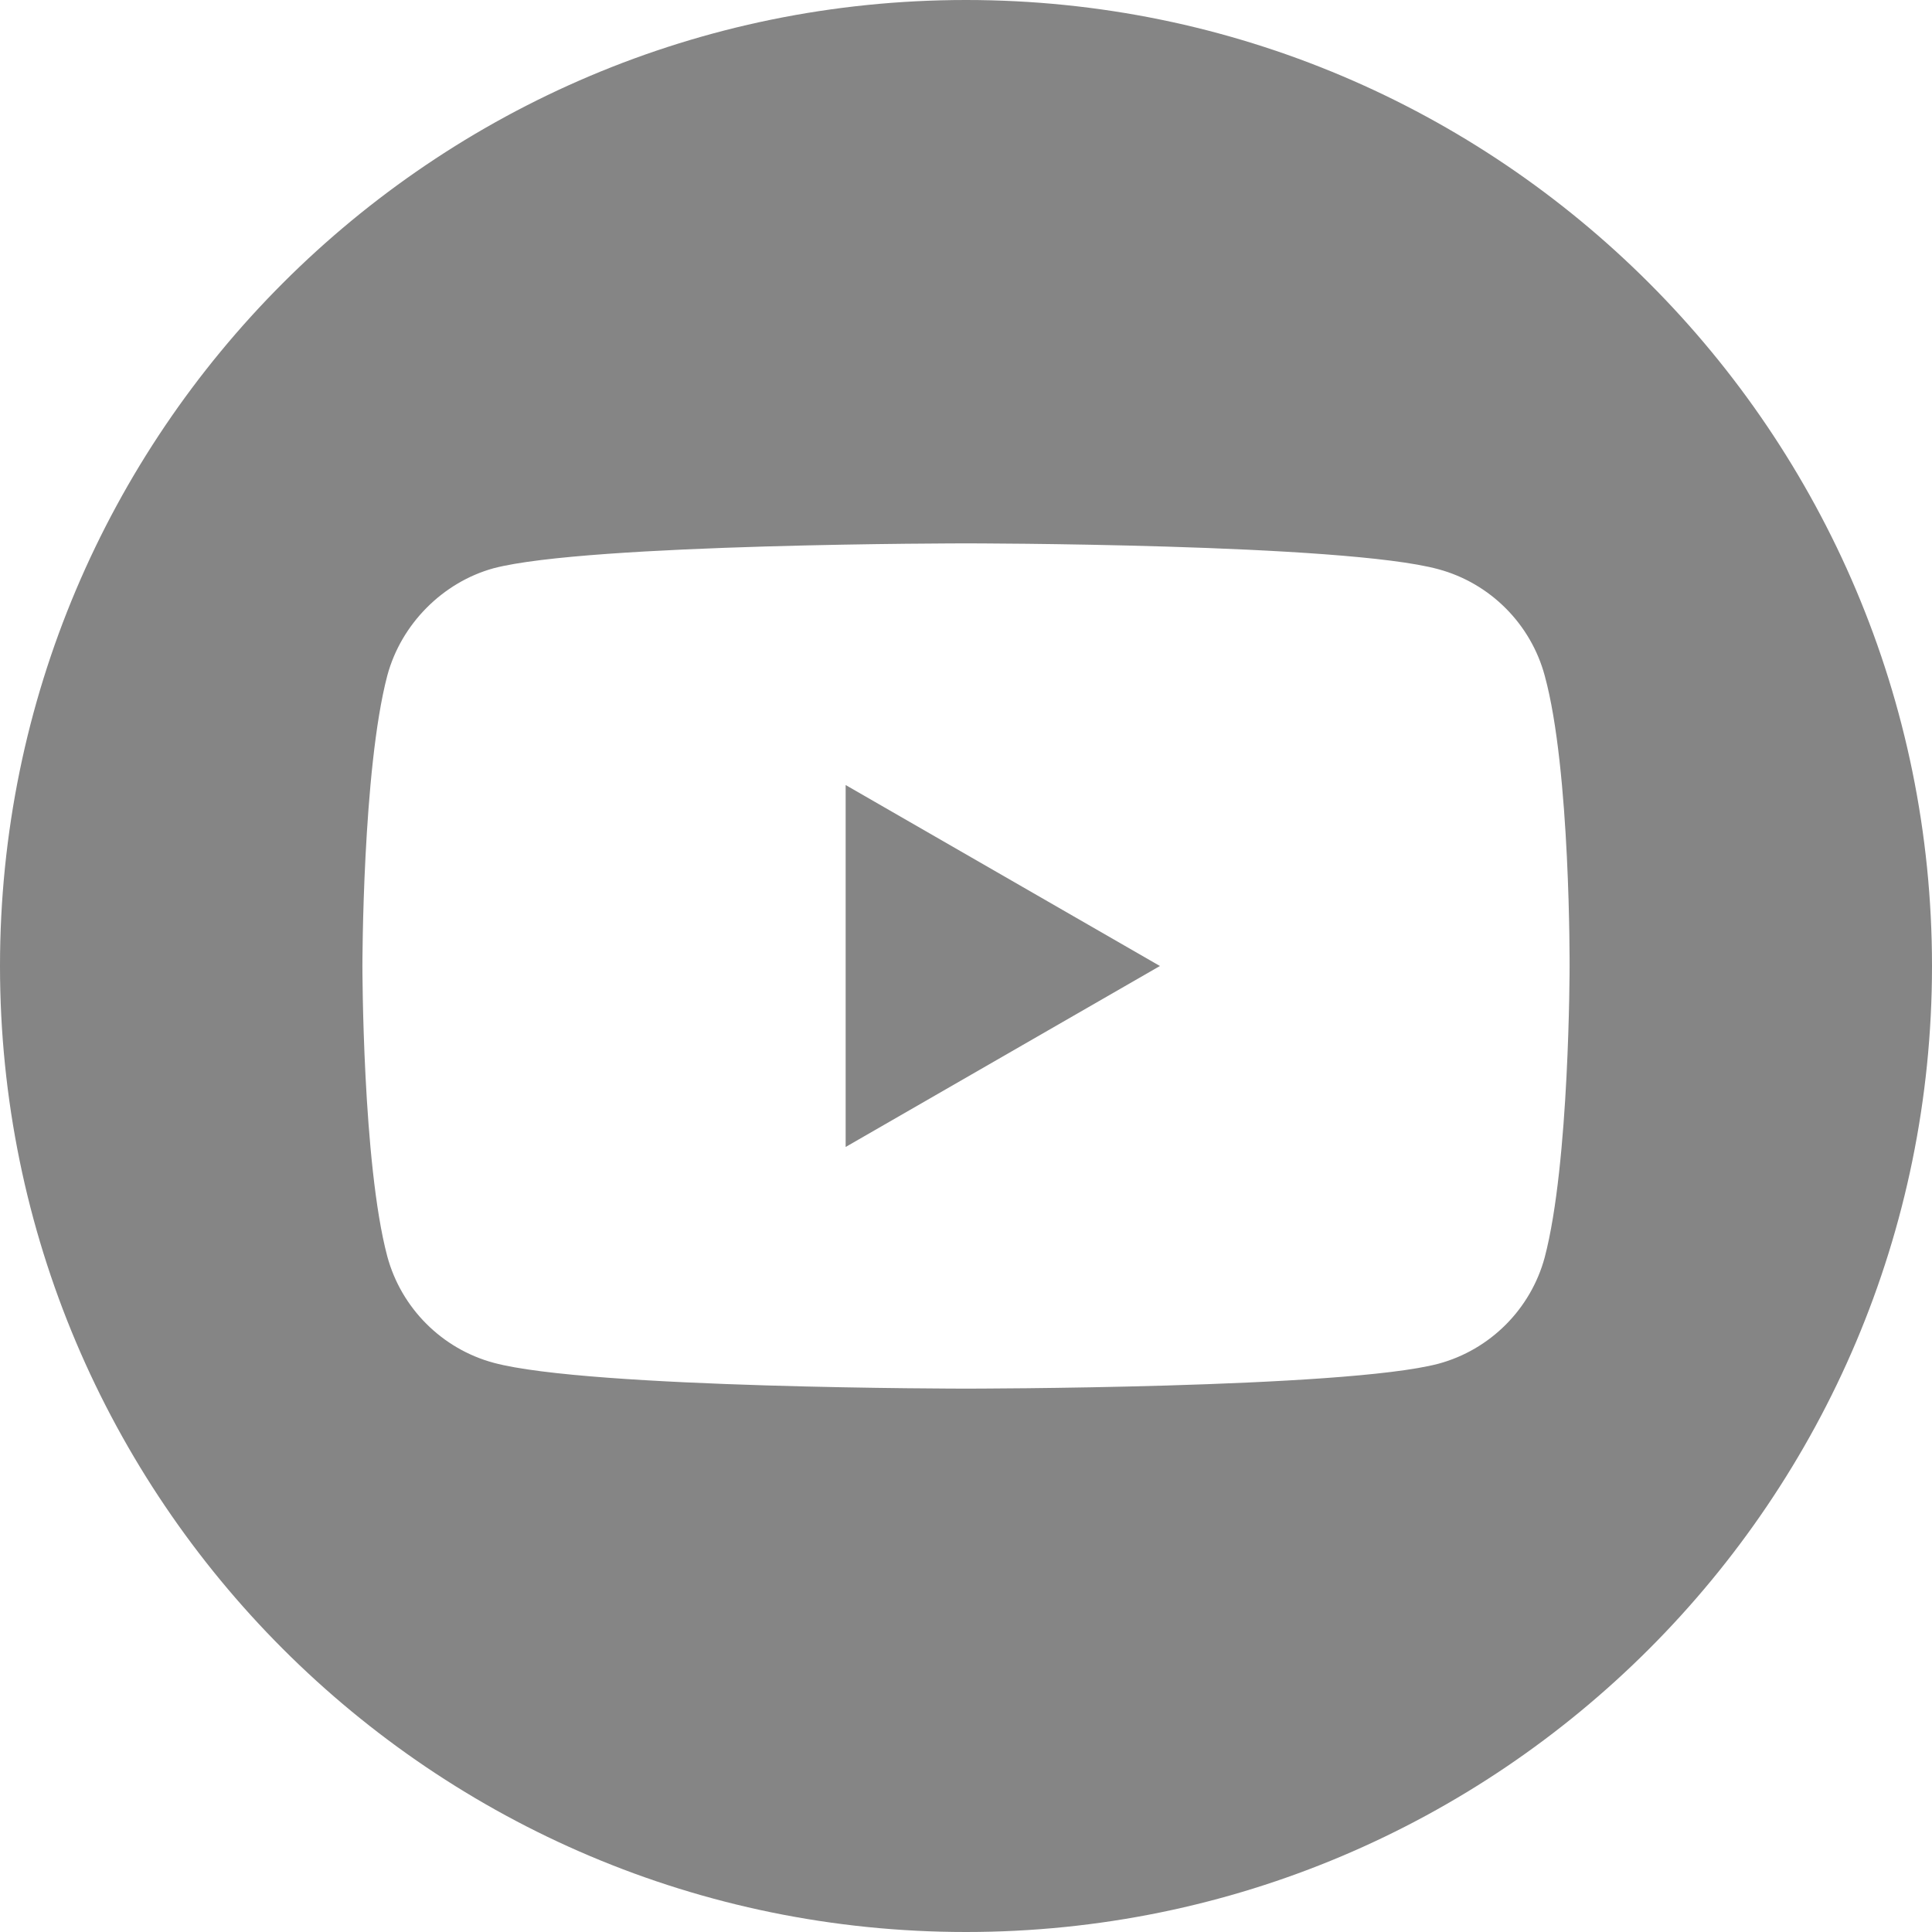 <svg xmlns="http://www.w3.org/2000/svg" width="24" height="24" viewBox="0 0 24 24" fill="none">
  <path d="M10.505 14.248L14.409 12L10.505 9.752V14.248Z" fill="#858585"/>
  <path d="M12 0C5.374 0 0 5.374 0 12C0 18.626 5.374 24 12 24C18.626 24 24 18.626 24 12C24 5.374 18.626 0 12 0ZM19.498 12.012C19.498 12.012 19.498 14.446 19.189 15.619C19.016 16.262 18.51 16.768 17.868 16.941C16.694 17.25 12 17.25 12 17.25C12 17.25 7.318 17.25 6.132 16.929C5.49 16.756 4.984 16.249 4.811 15.607C4.502 14.446 4.502 12 4.502 12C4.502 12 4.502 9.567 4.811 8.393C4.983 7.751 5.502 7.232 6.132 7.059C7.306 6.75 12 6.75 12 6.75C12 6.75 16.694 6.75 17.868 7.071C18.51 7.244 19.016 7.751 19.189 8.393C19.511 9.567 19.498 12.012 19.498 12.012Z" fill="#858585"/>
</svg>